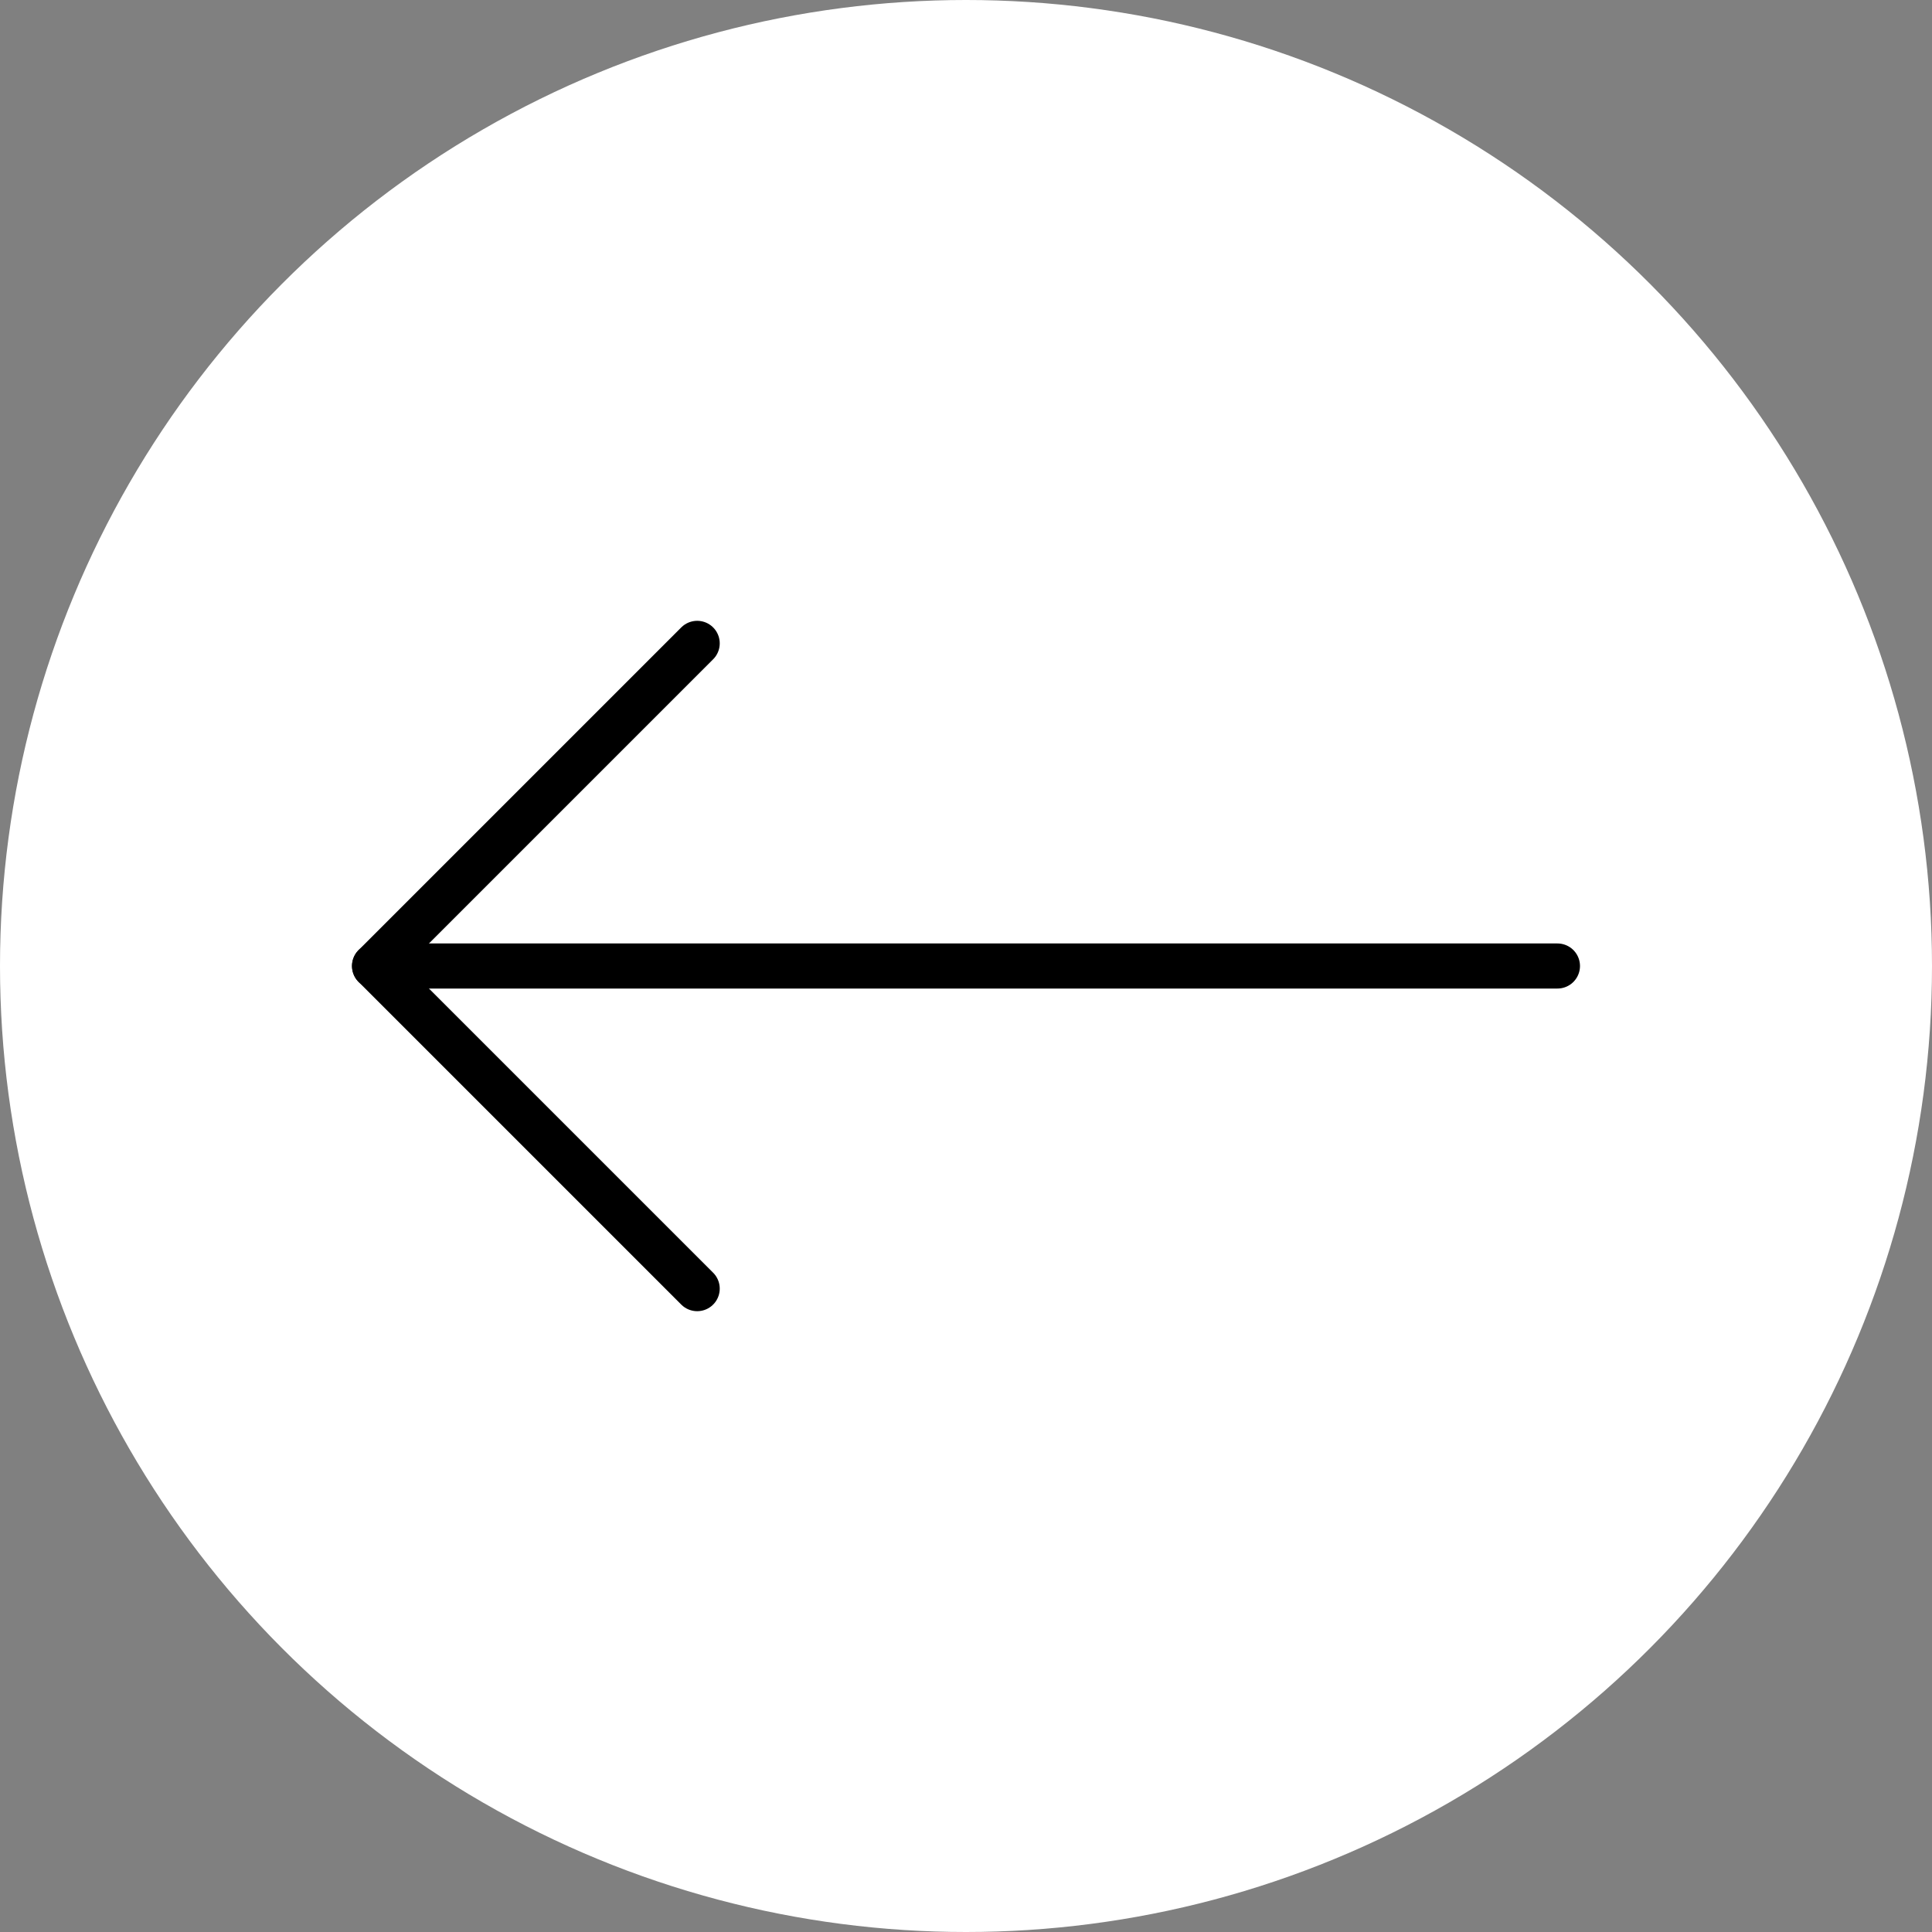 <?xml version="1.0" encoding="UTF-8"?>
<svg id="_レイヤー_2" data-name="レイヤー 2" xmlns="http://www.w3.org/2000/svg" viewBox="0 0 30 30">
  <rect x="0" y="0" width="30" height="30" fill="#808080" stroke="none"/>
  <defs>
    <style>
      .cls-1 {
        fill: #fff;
      }

      .cls-2 {
        fill: none;
        stroke: #000;
        stroke-linecap: round;
        stroke-linejoin: round;
        stroke-width: .7px;
      }
    </style>
  </defs>
  <g id="_文字" data-name="文字">
    <g>
      <circle class="cls-1" cx="15" cy="15" r="15"/>
      <g>
        <polyline class="cls-2" points="10.826 9.99 5.816 15 10.826 20.01"/>
        <line class="cls-2" x1="24.184" y1="15" x2="5.816" y2="15"/>
      </g>
    </g>
  </g>
</svg>